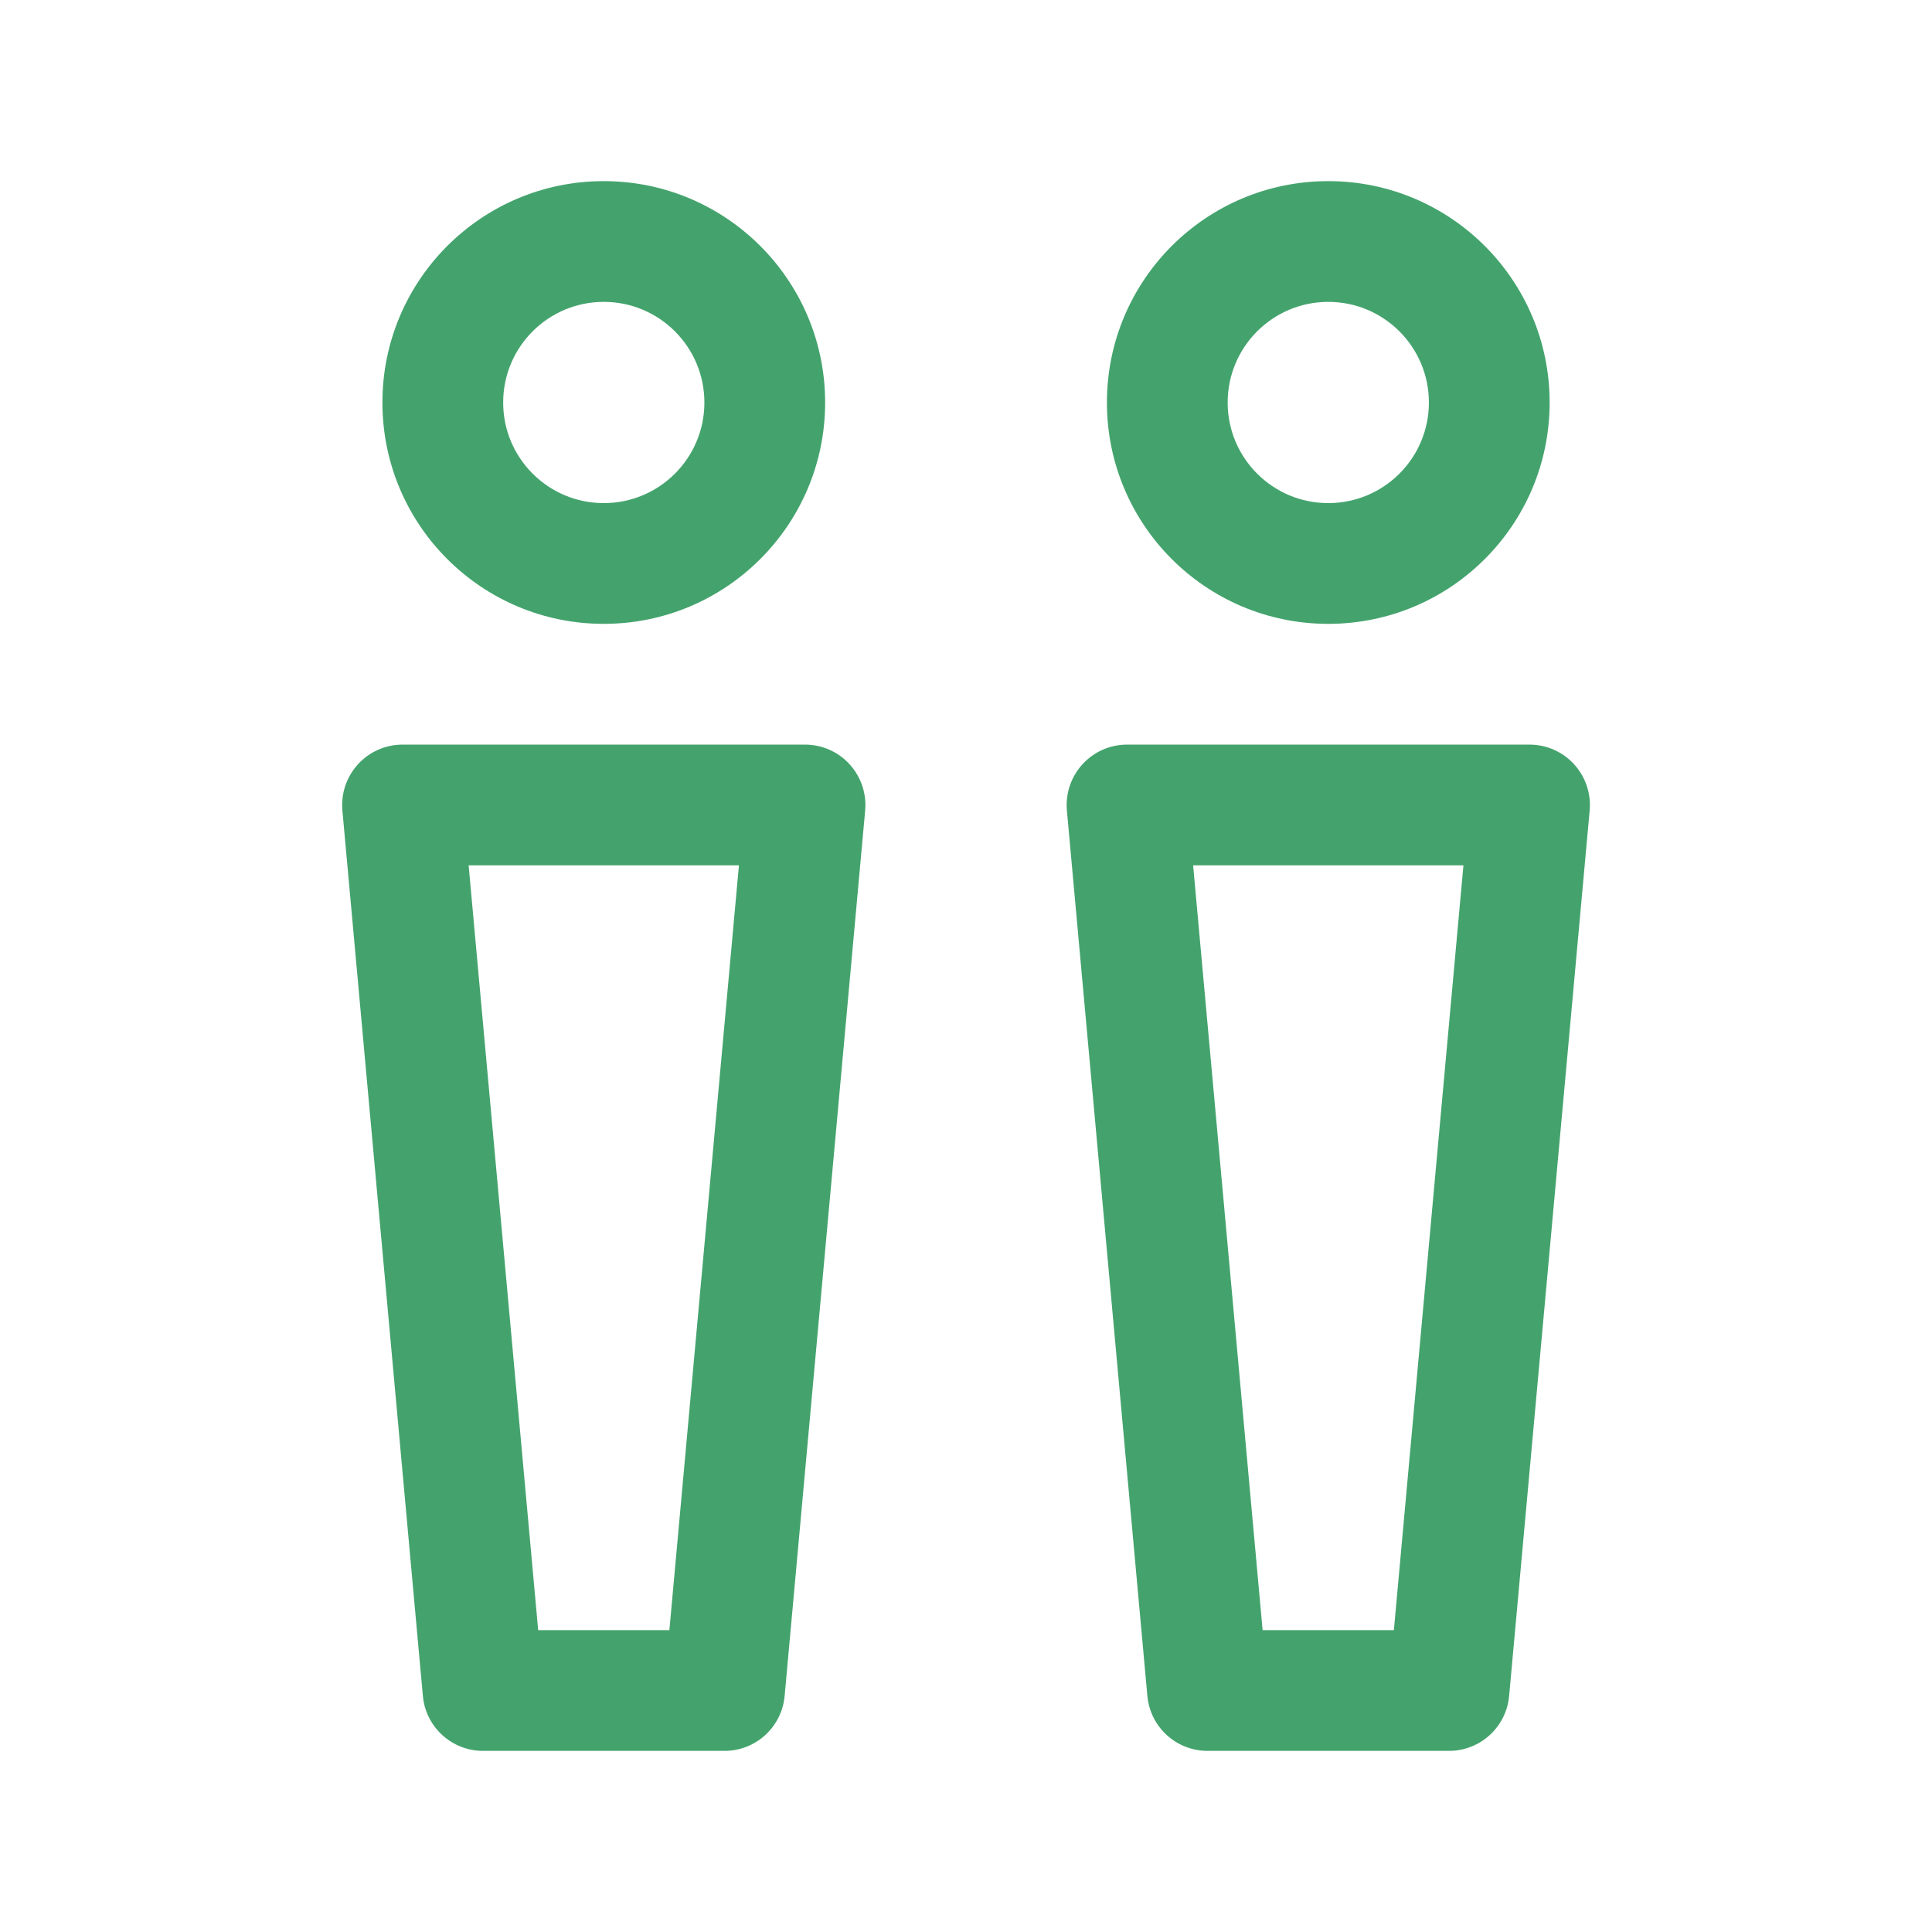 <?xml version="1.0" encoding="UTF-8"?> <svg xmlns="http://www.w3.org/2000/svg" width="32" height="32" viewBox="0 0 32 32" fill="none"> <path d="M8.334 6.667C8.334 5.746 9.08 5 10 5C10.921 5 11.667 5.746 11.667 6.667C11.667 7.587 10.921 8.333 10 8.333C9.08 8.333 8.334 7.587 8.334 6.667ZM10 3C7.975 3 6.334 4.642 6.334 6.667C6.334 8.692 7.975 10.333 10 10.333C12.025 10.333 13.667 8.692 13.667 6.667C13.667 4.642 12.025 3 10 3ZM20.334 6.667C20.334 5.746 21.08 5 22 5C22.921 5 23.667 5.746 23.667 6.667C23.667 7.587 22.921 8.333 22 8.333C21.08 8.333 20.334 7.587 20.334 6.667ZM22 3C19.975 3 18.334 4.642 18.334 6.667C18.334 8.692 19.975 10.333 22 10.333C24.025 10.333 25.667 8.692 25.667 6.667C25.667 4.642 24.025 3 22 3ZM5.929 12.659C6.118 12.451 6.386 12.333 6.667 12.333H13.334C13.615 12.333 13.883 12.451 14.072 12.659C14.261 12.867 14.355 13.144 14.33 13.424L12.996 28.09C12.949 28.606 12.518 29 12 29H8C7.483 29 7.051 28.606 7.004 28.09L5.671 13.424C5.646 13.144 5.739 12.867 5.929 12.659ZM7.762 14.333L8.914 27H11.087L12.239 14.333H7.762ZM18.667 12.333C18.386 12.333 18.118 12.451 17.929 12.659C17.739 12.867 17.646 13.144 17.671 13.424L19.004 28.09C19.051 28.606 19.483 29 20 29H24C24.517 29 24.949 28.606 24.996 28.09L26.33 13.424C26.355 13.144 26.262 12.867 26.072 12.659C25.883 12.451 25.615 12.333 25.334 12.333H18.667ZM20.913 27L19.762 14.333H24.239L23.087 27H20.913Z" fill="#44A36D"></path> </svg> 